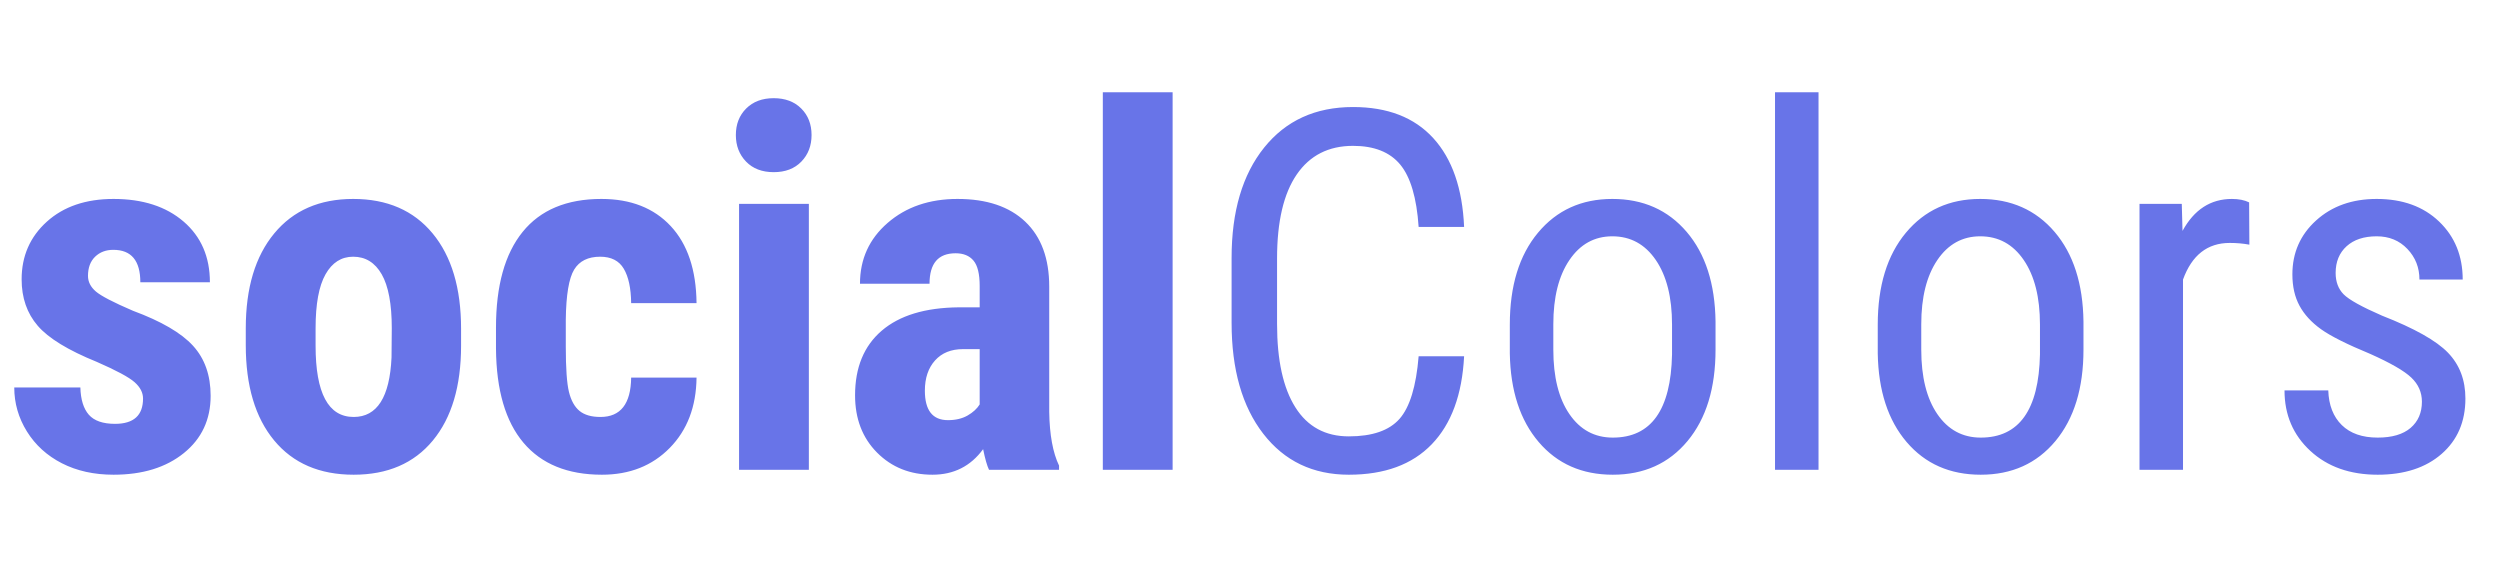 <?xml version="1.0" encoding="UTF-8"?>
<svg width="149px" height="35px" viewBox="0 0 149 35" version="1.1" xmlns="http://www.w3.org/2000/svg" xmlns:xlink="http://www.w3.org/1999/xlink">
    <!-- Generator: Sketch 57.1 (83088) - https://sketch.com -->
    <title>sc-logo-brand</title>
    <desc>Created with Sketch.</desc>
    <g id="sc-logo-brand" stroke="none" stroke-width="1" fill="none" fill-rule="evenodd">
        <g id="logo" transform="translate(0, 5)" fill="#6874E8" fill-rule="nonzero">
            <path d="M8.525,18.752 C8.525,18.4 8.357,18.076 8.02,17.778 C7.683,17.48 6.934,17.077 5.771,16.569 C4.062,15.876 2.888,15.158 2.249,14.416 C1.609,13.674 1.289,12.751 1.289,11.647 C1.289,10.261 1.79,9.116 2.791,8.212 C3.792,7.309 5.117,6.857 6.768,6.857 C8.506,6.857 9.897,7.307 10.942,8.205 C11.987,9.104 12.51,10.31 12.51,11.823 L8.364,11.823 C8.364,10.534 7.827,9.89 6.753,9.89 C6.313,9.89 5.952,10.026 5.669,10.3 C5.386,10.573 5.244,10.954 5.244,11.442 C5.244,11.794 5.4,12.104 5.713,12.373 C6.025,12.641 6.763,13.024 7.925,13.522 C9.614,14.147 10.808,14.843 11.506,15.61 C12.205,16.376 12.554,17.37 12.554,18.591 C12.554,20.007 12.021,21.145 10.957,22.004 C9.893,22.863 8.496,23.293 6.768,23.293 C5.605,23.293 4.58,23.066 3.691,22.612 C2.803,22.158 2.107,21.525 1.604,20.715 C1.101,19.904 0.85,19.03 0.85,18.093 L4.79,18.093 C4.81,18.815 4.978,19.357 5.295,19.719 C5.613,20.08 6.133,20.261 6.855,20.261 C7.969,20.261 8.525,19.758 8.525,18.752 Z M14.648,14.562 C14.648,12.16 15.215,10.275 16.348,8.908 C17.48,7.541 19.048,6.857 21.05,6.857 C23.071,6.857 24.648,7.541 25.781,8.908 C26.914,10.275 27.48,12.17 27.48,14.592 L27.48,15.603 C27.48,18.015 26.919,19.899 25.796,21.257 C24.673,22.614 23.101,23.293 21.079,23.293 C19.048,23.293 17.468,22.612 16.34,21.25 C15.212,19.887 14.648,17.995 14.648,15.573 L14.648,14.562 Z M18.809,15.603 C18.809,18.435 19.565,19.851 21.079,19.851 C22.476,19.851 23.228,18.669 23.335,16.306 L23.35,14.562 C23.35,13.117 23.149,12.045 22.749,11.347 C22.349,10.649 21.782,10.3 21.05,10.3 C20.347,10.3 19.797,10.649 19.402,11.347 C19.006,12.045 18.809,13.117 18.809,14.562 L18.809,15.603 Z M35.786,19.851 C36.987,19.851 37.598,19.069 37.617,17.507 L41.514,17.507 C41.494,19.235 40.962,20.632 39.917,21.696 C38.872,22.761 37.524,23.293 35.874,23.293 C33.833,23.293 32.275,22.658 31.201,21.389 C30.127,20.119 29.58,18.249 29.561,15.778 L29.561,14.519 C29.561,12.028 30.09,10.129 31.15,8.82 C32.209,7.512 33.774,6.857 35.845,6.857 C37.593,6.857 38.97,7.397 39.976,8.476 C40.981,9.555 41.494,11.086 41.514,13.068 L37.617,13.068 C37.607,12.18 37.461,11.496 37.178,11.018 C36.895,10.539 36.426,10.3 35.771,10.3 C35.049,10.3 34.531,10.556 34.219,11.069 C33.906,11.582 33.74,12.575 33.721,14.05 L33.721,15.661 C33.721,16.95 33.784,17.851 33.911,18.364 C34.038,18.876 34.248,19.252 34.541,19.492 C34.834,19.731 35.249,19.851 35.786,19.851 Z M48.208,23 L44.048,23 L44.048,7.15 L48.208,7.15 L48.208,23 Z M43.857,3.049 C43.857,2.404 44.062,1.877 44.473,1.467 C44.883,1.057 45.43,0.852 46.113,0.852 C46.797,0.852 47.344,1.057 47.754,1.467 C48.164,1.877 48.369,2.404 48.369,3.049 C48.369,3.684 48.167,4.211 47.761,4.631 C47.356,5.051 46.807,5.261 46.113,5.261 C45.42,5.261 44.871,5.051 44.465,4.631 C44.06,4.211 43.857,3.684 43.857,3.049 Z M58.945,23 C58.828,22.756 58.711,22.346 58.594,21.77 C57.852,22.785 56.846,23.293 55.576,23.293 C54.248,23.293 53.147,22.854 52.273,21.975 C51.399,21.096 50.962,19.958 50.962,18.562 C50.962,16.901 51.492,15.617 52.551,14.709 C53.611,13.801 55.137,13.337 57.129,13.317 L58.389,13.317 L58.389,12.043 C58.389,11.33 58.267,10.827 58.022,10.534 C57.778,10.241 57.422,10.095 56.953,10.095 C55.918,10.095 55.4,10.7 55.4,11.911 L51.255,11.911 C51.255,10.446 51.804,9.238 52.903,8.286 C54.001,7.333 55.391,6.857 57.07,6.857 C58.809,6.857 60.154,7.309 61.106,8.212 C62.058,9.116 62.534,10.407 62.534,12.087 L62.534,19.543 C62.554,20.91 62.749,21.979 63.12,22.751 L63.12,23 L58.945,23 Z M56.499,20.041 C56.958,20.041 57.349,19.948 57.671,19.763 C57.993,19.577 58.232,19.357 58.389,19.104 L58.389,15.808 L57.393,15.808 C56.689,15.808 56.135,16.032 55.73,16.481 C55.325,16.931 55.122,17.531 55.122,18.283 C55.122,19.455 55.581,20.041 56.499,20.041 Z M69.888,23 L65.728,23 L65.728,0.5 L69.888,0.5 L69.888,23 Z M87.261,16.232 C87.144,18.518 86.501,20.266 85.334,21.477 C84.167,22.688 82.52,23.293 80.391,23.293 C78.252,23.293 76.553,22.48 75.293,20.854 C74.033,19.228 73.403,17.023 73.403,14.24 L73.403,10.373 C73.403,7.6 74.05,5.407 75.344,3.796 C76.638,2.185 78.403,1.379 80.64,1.379 C82.7,1.379 84.294,1.997 85.422,3.232 C86.55,4.467 87.163,6.232 87.261,8.527 L84.551,8.527 C84.434,6.789 84.067,5.549 83.452,4.807 C82.837,4.064 81.899,3.693 80.64,3.693 C79.185,3.693 78.066,4.262 77.285,5.4 C76.504,6.538 76.113,8.205 76.113,10.402 L76.113,14.313 C76.113,16.472 76.477,18.127 77.205,19.279 C77.932,20.432 78.994,21.008 80.391,21.008 C81.787,21.008 82.793,20.661 83.408,19.968 C84.023,19.274 84.404,18.029 84.551,16.232 L87.261,16.232 Z M89.985,14.343 C89.985,12.038 90.544,10.214 91.663,8.872 C92.781,7.529 94.258,6.857 96.094,6.857 C97.93,6.857 99.407,7.512 100.525,8.82 C101.643,10.129 102.217,11.911 102.246,14.167 L102.246,15.837 C102.246,18.132 101.689,19.948 100.576,21.286 C99.463,22.624 97.979,23.293 96.123,23.293 C94.287,23.293 92.815,22.644 91.707,21.345 C90.598,20.046 90.024,18.288 89.985,16.071 L89.985,14.343 Z M92.578,15.837 C92.578,17.468 92.898,18.75 93.538,19.682 C94.177,20.615 95.039,21.081 96.123,21.081 C98.408,21.081 99.585,19.431 99.653,16.13 L99.653,14.343 C99.653,12.722 99.331,11.44 98.687,10.498 C98.042,9.555 97.178,9.084 96.094,9.084 C95.029,9.084 94.177,9.555 93.538,10.498 C92.898,11.44 92.578,12.717 92.578,14.328 L92.578,15.837 Z M108.384,23 L105.791,23 L105.791,0.5 L108.384,0.5 L108.384,23 Z M111.914,14.343 C111.914,12.038 112.473,10.214 113.591,8.872 C114.709,7.529 116.187,6.857 118.022,6.857 C119.858,6.857 121.335,7.512 122.454,8.82 C123.572,10.129 124.146,11.911 124.175,14.167 L124.175,15.837 C124.175,18.132 123.618,19.948 122.505,21.286 C121.392,22.624 119.907,23.293 118.052,23.293 C116.216,23.293 114.744,22.644 113.635,21.345 C112.527,20.046 111.953,18.288 111.914,16.071 L111.914,14.343 Z M114.507,15.837 C114.507,17.468 114.827,18.75 115.466,19.682 C116.106,20.615 116.968,21.081 118.052,21.081 C120.337,21.081 121.514,19.431 121.582,16.13 L121.582,14.343 C121.582,12.722 121.26,11.44 120.615,10.498 C119.971,9.555 119.106,9.084 118.022,9.084 C116.958,9.084 116.106,9.555 115.466,10.498 C114.827,11.44 114.507,12.717 114.507,14.328 L114.507,15.837 Z M134.062,9.582 C133.701,9.514 133.311,9.479 132.891,9.479 C131.562,9.479 130.635,10.207 130.107,11.662 L130.107,23 L127.515,23 L127.515,7.15 L130.034,7.15 L130.078,8.762 C130.771,7.492 131.753,6.857 133.022,6.857 C133.433,6.857 133.774,6.926 134.048,7.062 L134.062,9.582 Z M144.346,18.942 C144.346,18.386 144.136,17.907 143.716,17.507 C143.296,17.106 142.485,16.638 141.284,16.101 C139.888,15.524 138.904,15.031 138.333,14.621 C137.761,14.211 137.334,13.745 137.051,13.222 C136.768,12.7 136.626,12.077 136.626,11.354 C136.626,10.065 137.097,8.994 138.04,8.139 C138.982,7.285 140.186,6.857 141.65,6.857 C143.193,6.857 144.434,7.307 145.371,8.205 C146.309,9.104 146.777,10.256 146.777,11.662 L144.199,11.662 C144.199,10.949 143.96,10.341 143.481,9.838 C143.003,9.335 142.393,9.084 141.65,9.084 C140.889,9.084 140.291,9.282 139.856,9.677 C139.421,10.073 139.204,10.603 139.204,11.267 C139.204,11.794 139.363,12.219 139.68,12.541 C139.998,12.863 140.762,13.288 141.973,13.815 C143.896,14.567 145.205,15.302 145.898,16.02 C146.592,16.738 146.938,17.648 146.938,18.752 C146.938,20.129 146.465,21.23 145.518,22.055 C144.57,22.88 143.301,23.293 141.709,23.293 C140.059,23.293 138.721,22.819 137.695,21.872 C136.67,20.925 136.157,19.724 136.157,18.269 L138.765,18.269 C138.794,19.147 139.062,19.836 139.57,20.334 C140.078,20.832 140.791,21.081 141.709,21.081 C142.568,21.081 143.223,20.888 143.672,20.502 C144.121,20.117 144.346,19.597 144.346,18.942 Z" id="socialColors"></path>
        </g>
    </g>
</svg>